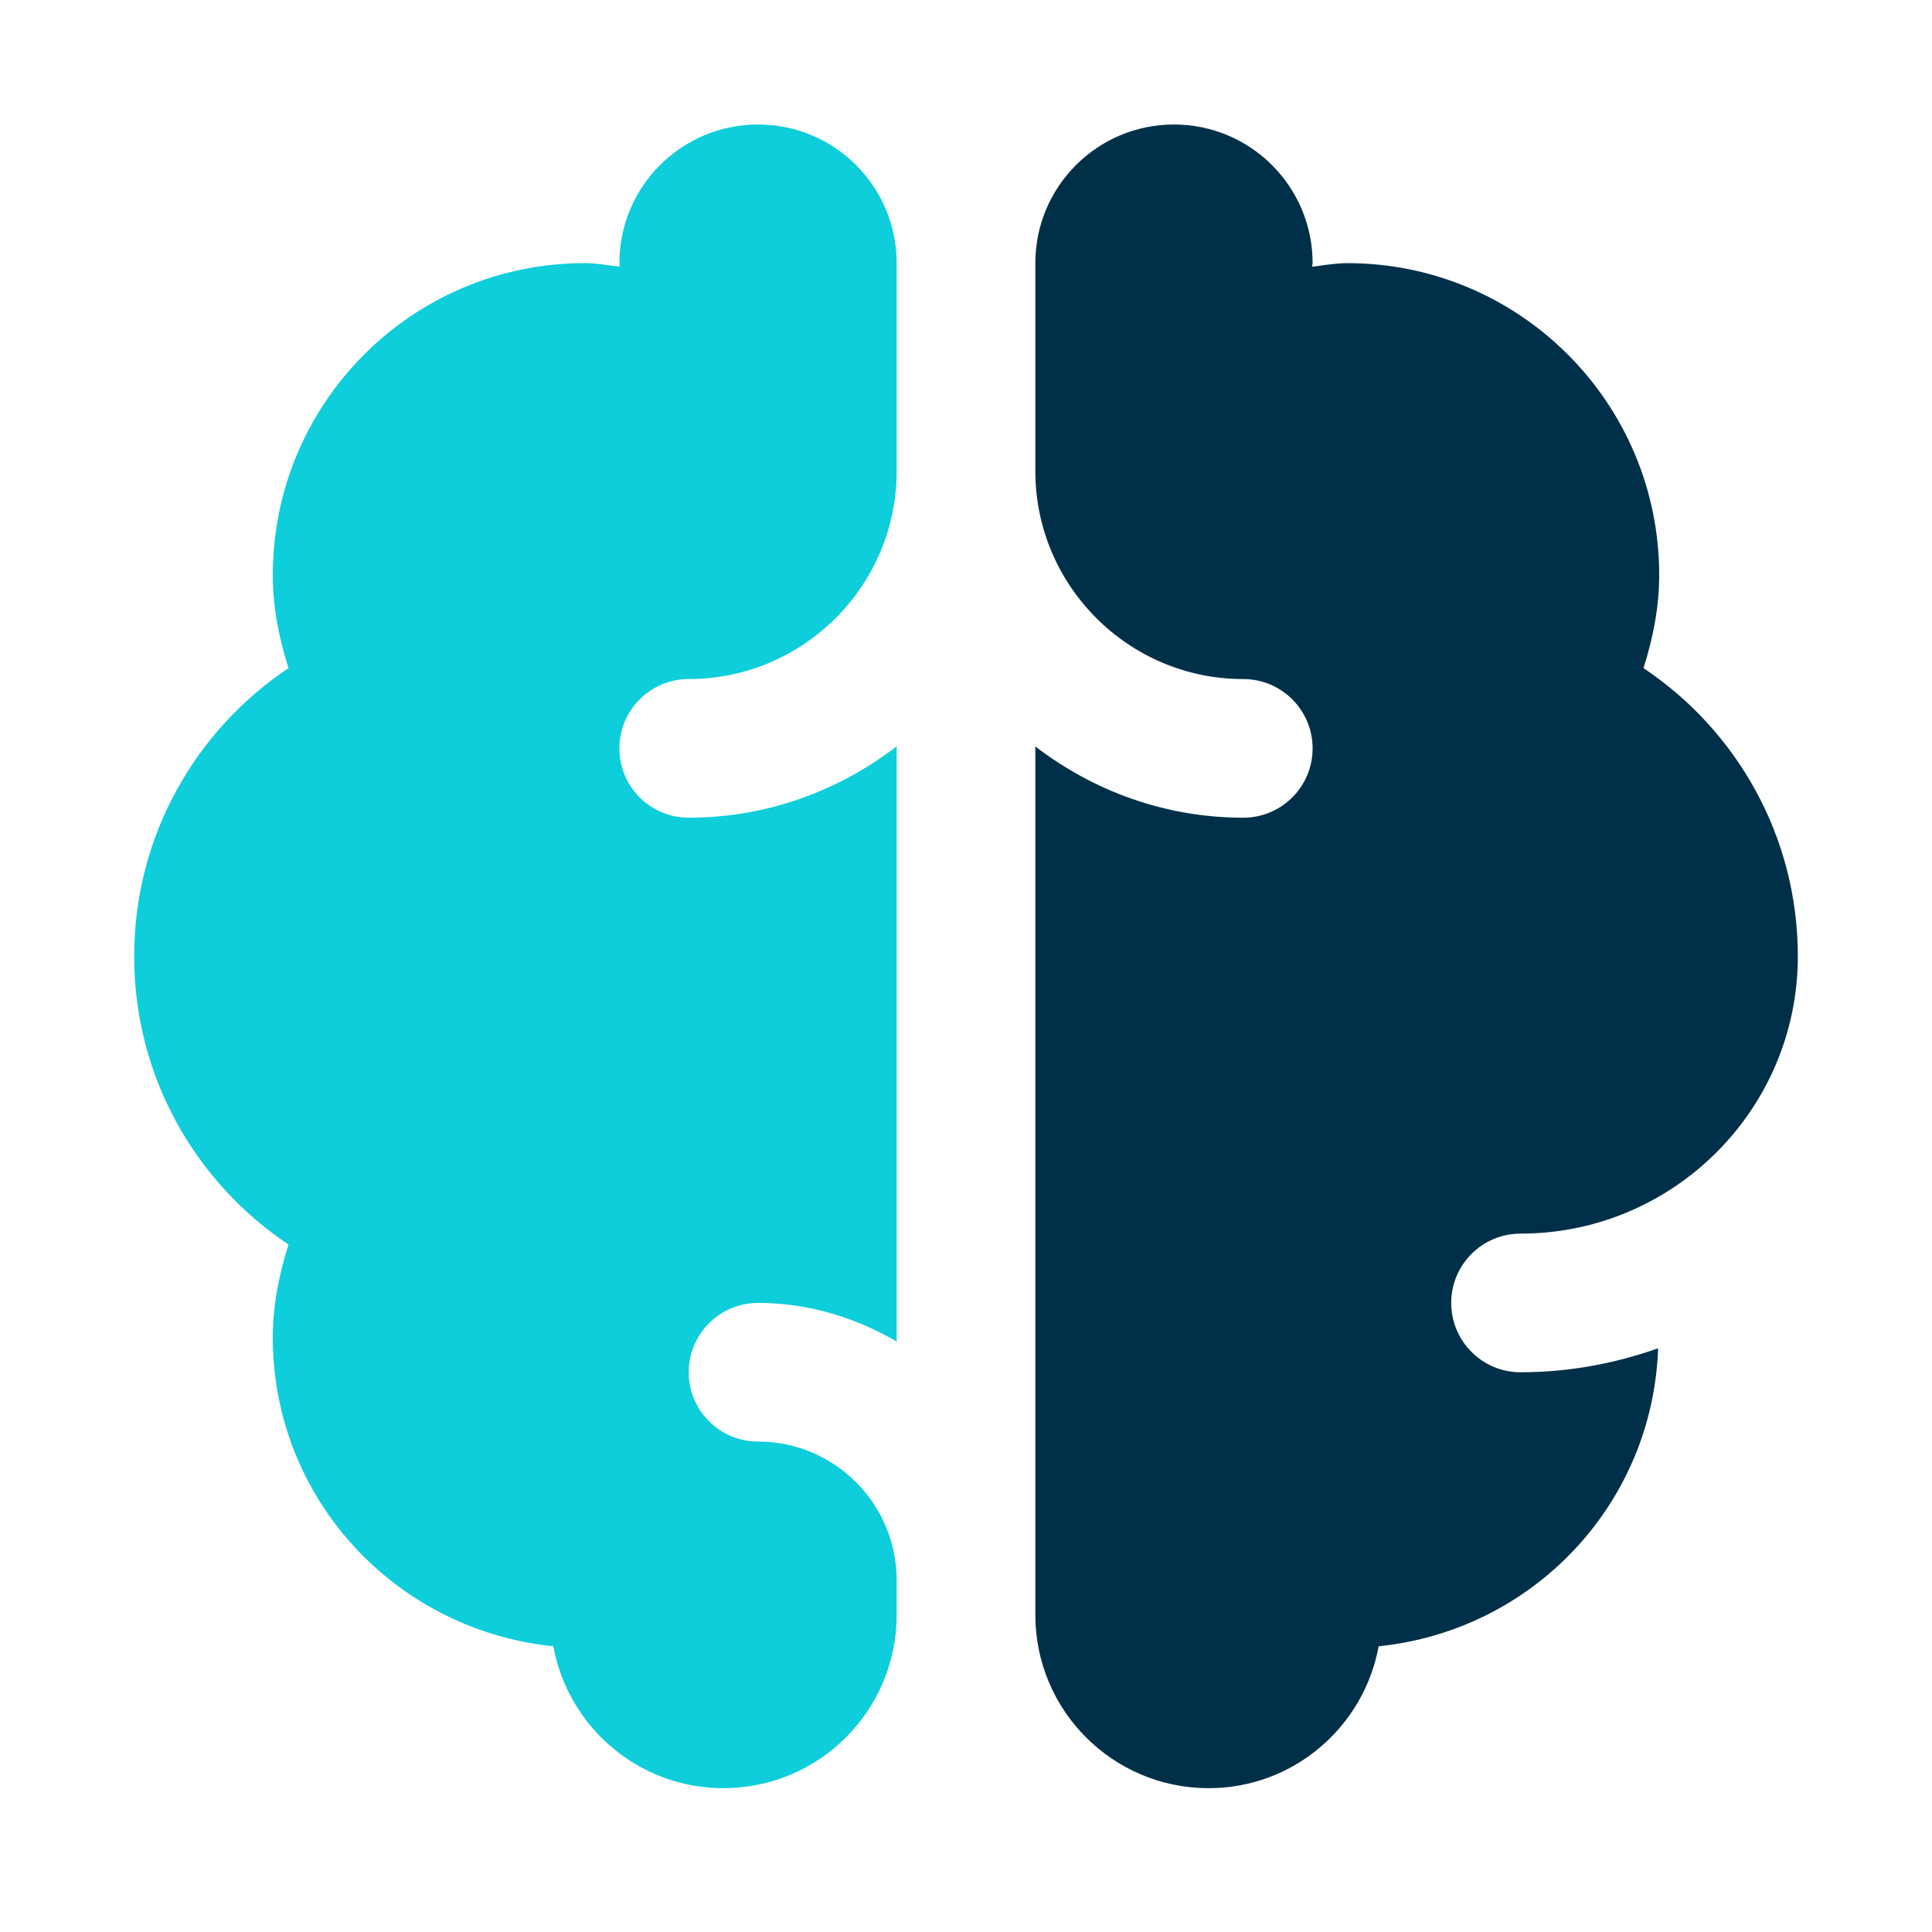 <svg width="54" height="54" viewBox="0 0 54 54" fill="none" xmlns="http://www.w3.org/2000/svg">
<path d="M21.188 3.48C19.047 3.48 17.312 5.214 17.312 7.355C17.312 7.388 17.324 7.42 17.324 7.453C16.998 7.417 16.679 7.355 16.344 7.355C11.529 7.355 7.625 11.259 7.625 16.074C7.625 16.986 7.802 17.848 8.064 18.674C5.464 20.411 3.75 23.368 3.75 26.73C3.75 30.091 5.464 33.049 8.064 34.786C7.802 35.612 7.625 36.474 7.625 37.386C7.625 41.901 11.07 45.567 15.466 46.014C15.88 48.267 17.845 49.98 20.219 49.98C22.894 49.98 25.062 47.812 25.062 45.136V44.167C25.062 42.03 23.325 40.292 21.188 40.292C20.116 40.292 19.25 39.425 19.25 38.355C19.25 37.285 20.116 36.417 21.188 36.417C22.606 36.417 23.917 36.83 25.062 37.496V20.861C23.445 22.101 21.441 22.855 19.25 22.855C18.179 22.855 17.312 21.987 17.312 20.918C17.312 19.848 18.179 18.98 19.25 18.98C22.455 18.98 25.062 16.372 25.062 13.168V7.355C25.062 5.214 23.328 3.48 21.188 3.48Z" fill="#0dceda"/>
<path d="M32.812 3.48C30.672 3.48 28.938 5.214 28.938 7.355V13.168C28.938 16.372 31.545 18.98 34.75 18.98C35.821 18.98 36.688 19.848 36.688 20.918C36.688 21.987 35.821 22.855 34.75 22.855C32.559 22.855 30.555 22.103 28.938 20.864V45.136C28.938 47.812 31.106 49.98 33.781 49.98C36.155 49.98 38.12 48.267 38.534 46.014C42.83 45.576 46.192 42.058 46.345 37.685C45.14 38.111 43.85 38.355 42.5 38.355C41.429 38.355 40.562 37.487 40.562 36.417C40.562 35.348 41.429 34.48 42.5 34.48C46.774 34.48 50.25 31.004 50.25 26.73C50.25 23.368 48.536 20.411 45.936 18.674C46.198 17.848 46.375 16.986 46.375 16.074C46.375 11.259 42.471 7.355 37.656 7.355C37.321 7.355 37.002 7.417 36.676 7.453C36.676 7.42 36.688 7.388 36.688 7.355C36.688 5.214 34.953 3.48 32.812 3.48Z" fill="#003049"/>
</svg>
